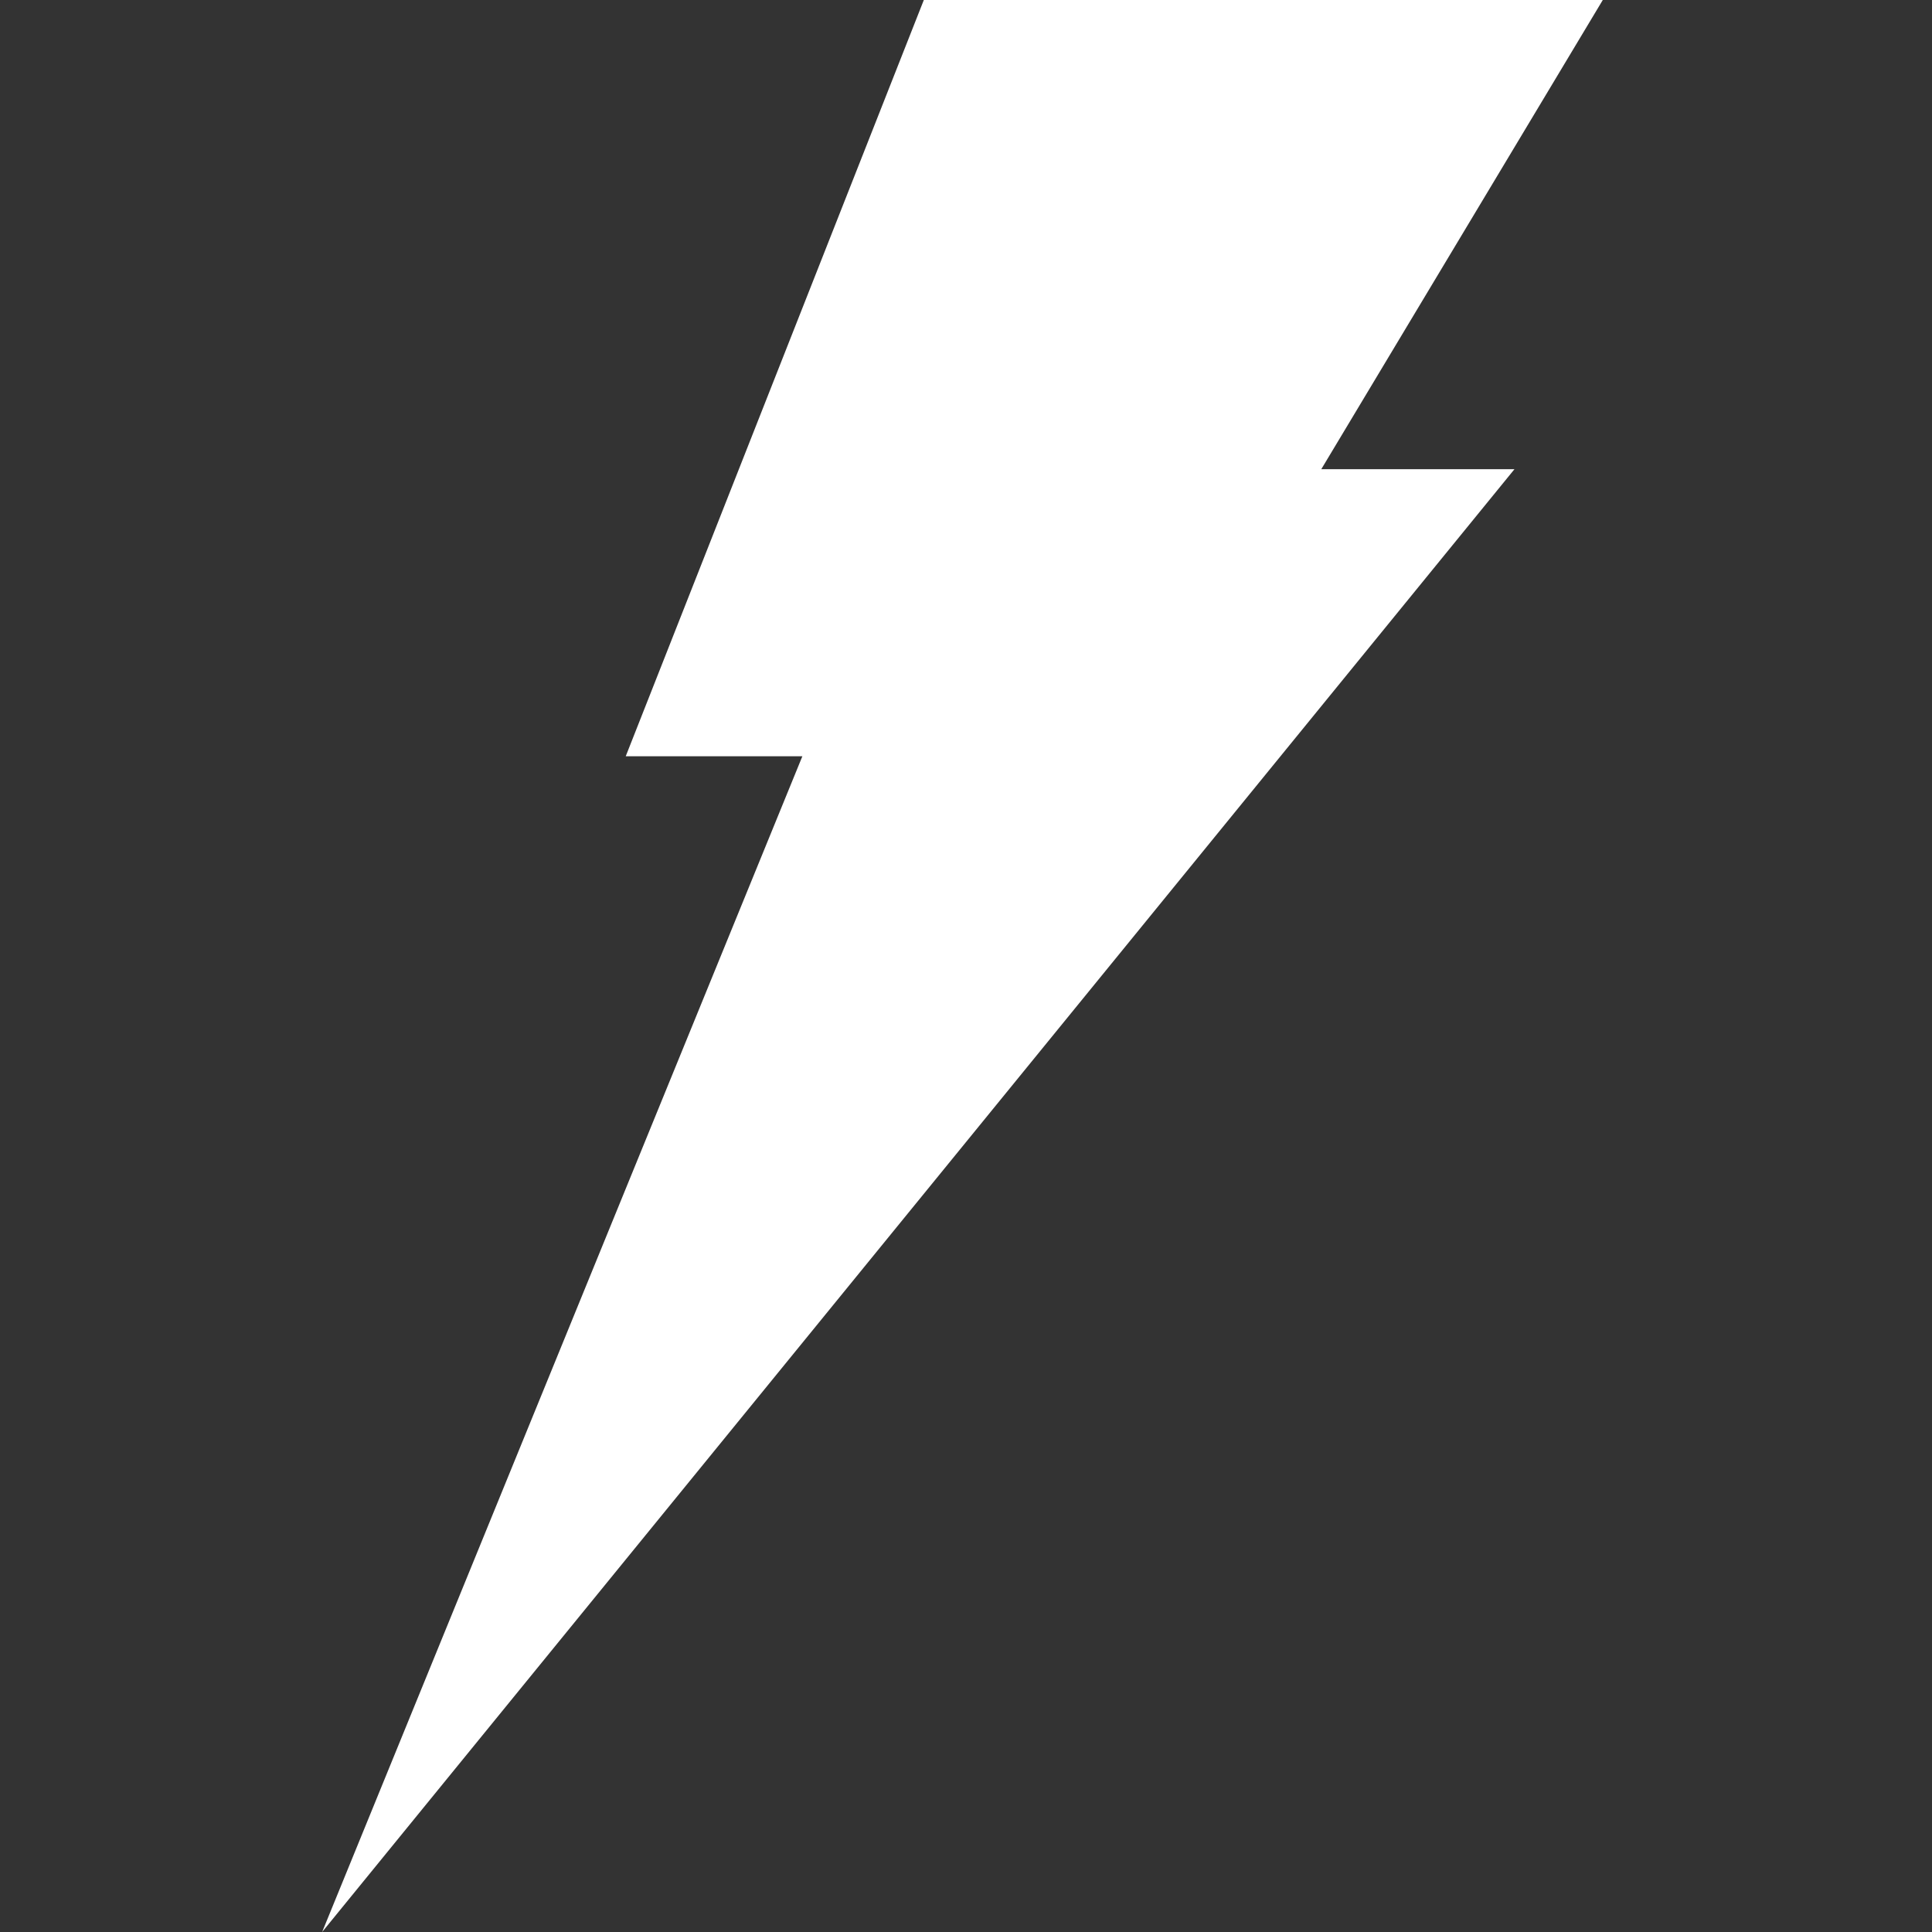 <?xml version="1.0" encoding="UTF-8"?>
<svg width="100px" height="100px" viewBox="0 0 100 100" version="1.1" xmlns="http://www.w3.org/2000/svg" xmlns:xlink="http://www.w3.org/1999/xlink">
    <rect x="0" y="0" width="100" height="100" fill="#333333" stroke="none"/>
    <title>icons/blitz</title>
    <g id="icons/blitz" stroke="none" fill="none" fill-rule="evenodd">
        <polygon id="Fill-1-Copy" fill="#FFFFFF" points="47.817 0 32.388 39.143 41.531 39.143 16.674 100 78.388 24.286 68.389 24.286 82.96 0"></polygon>
    </g>
</svg>